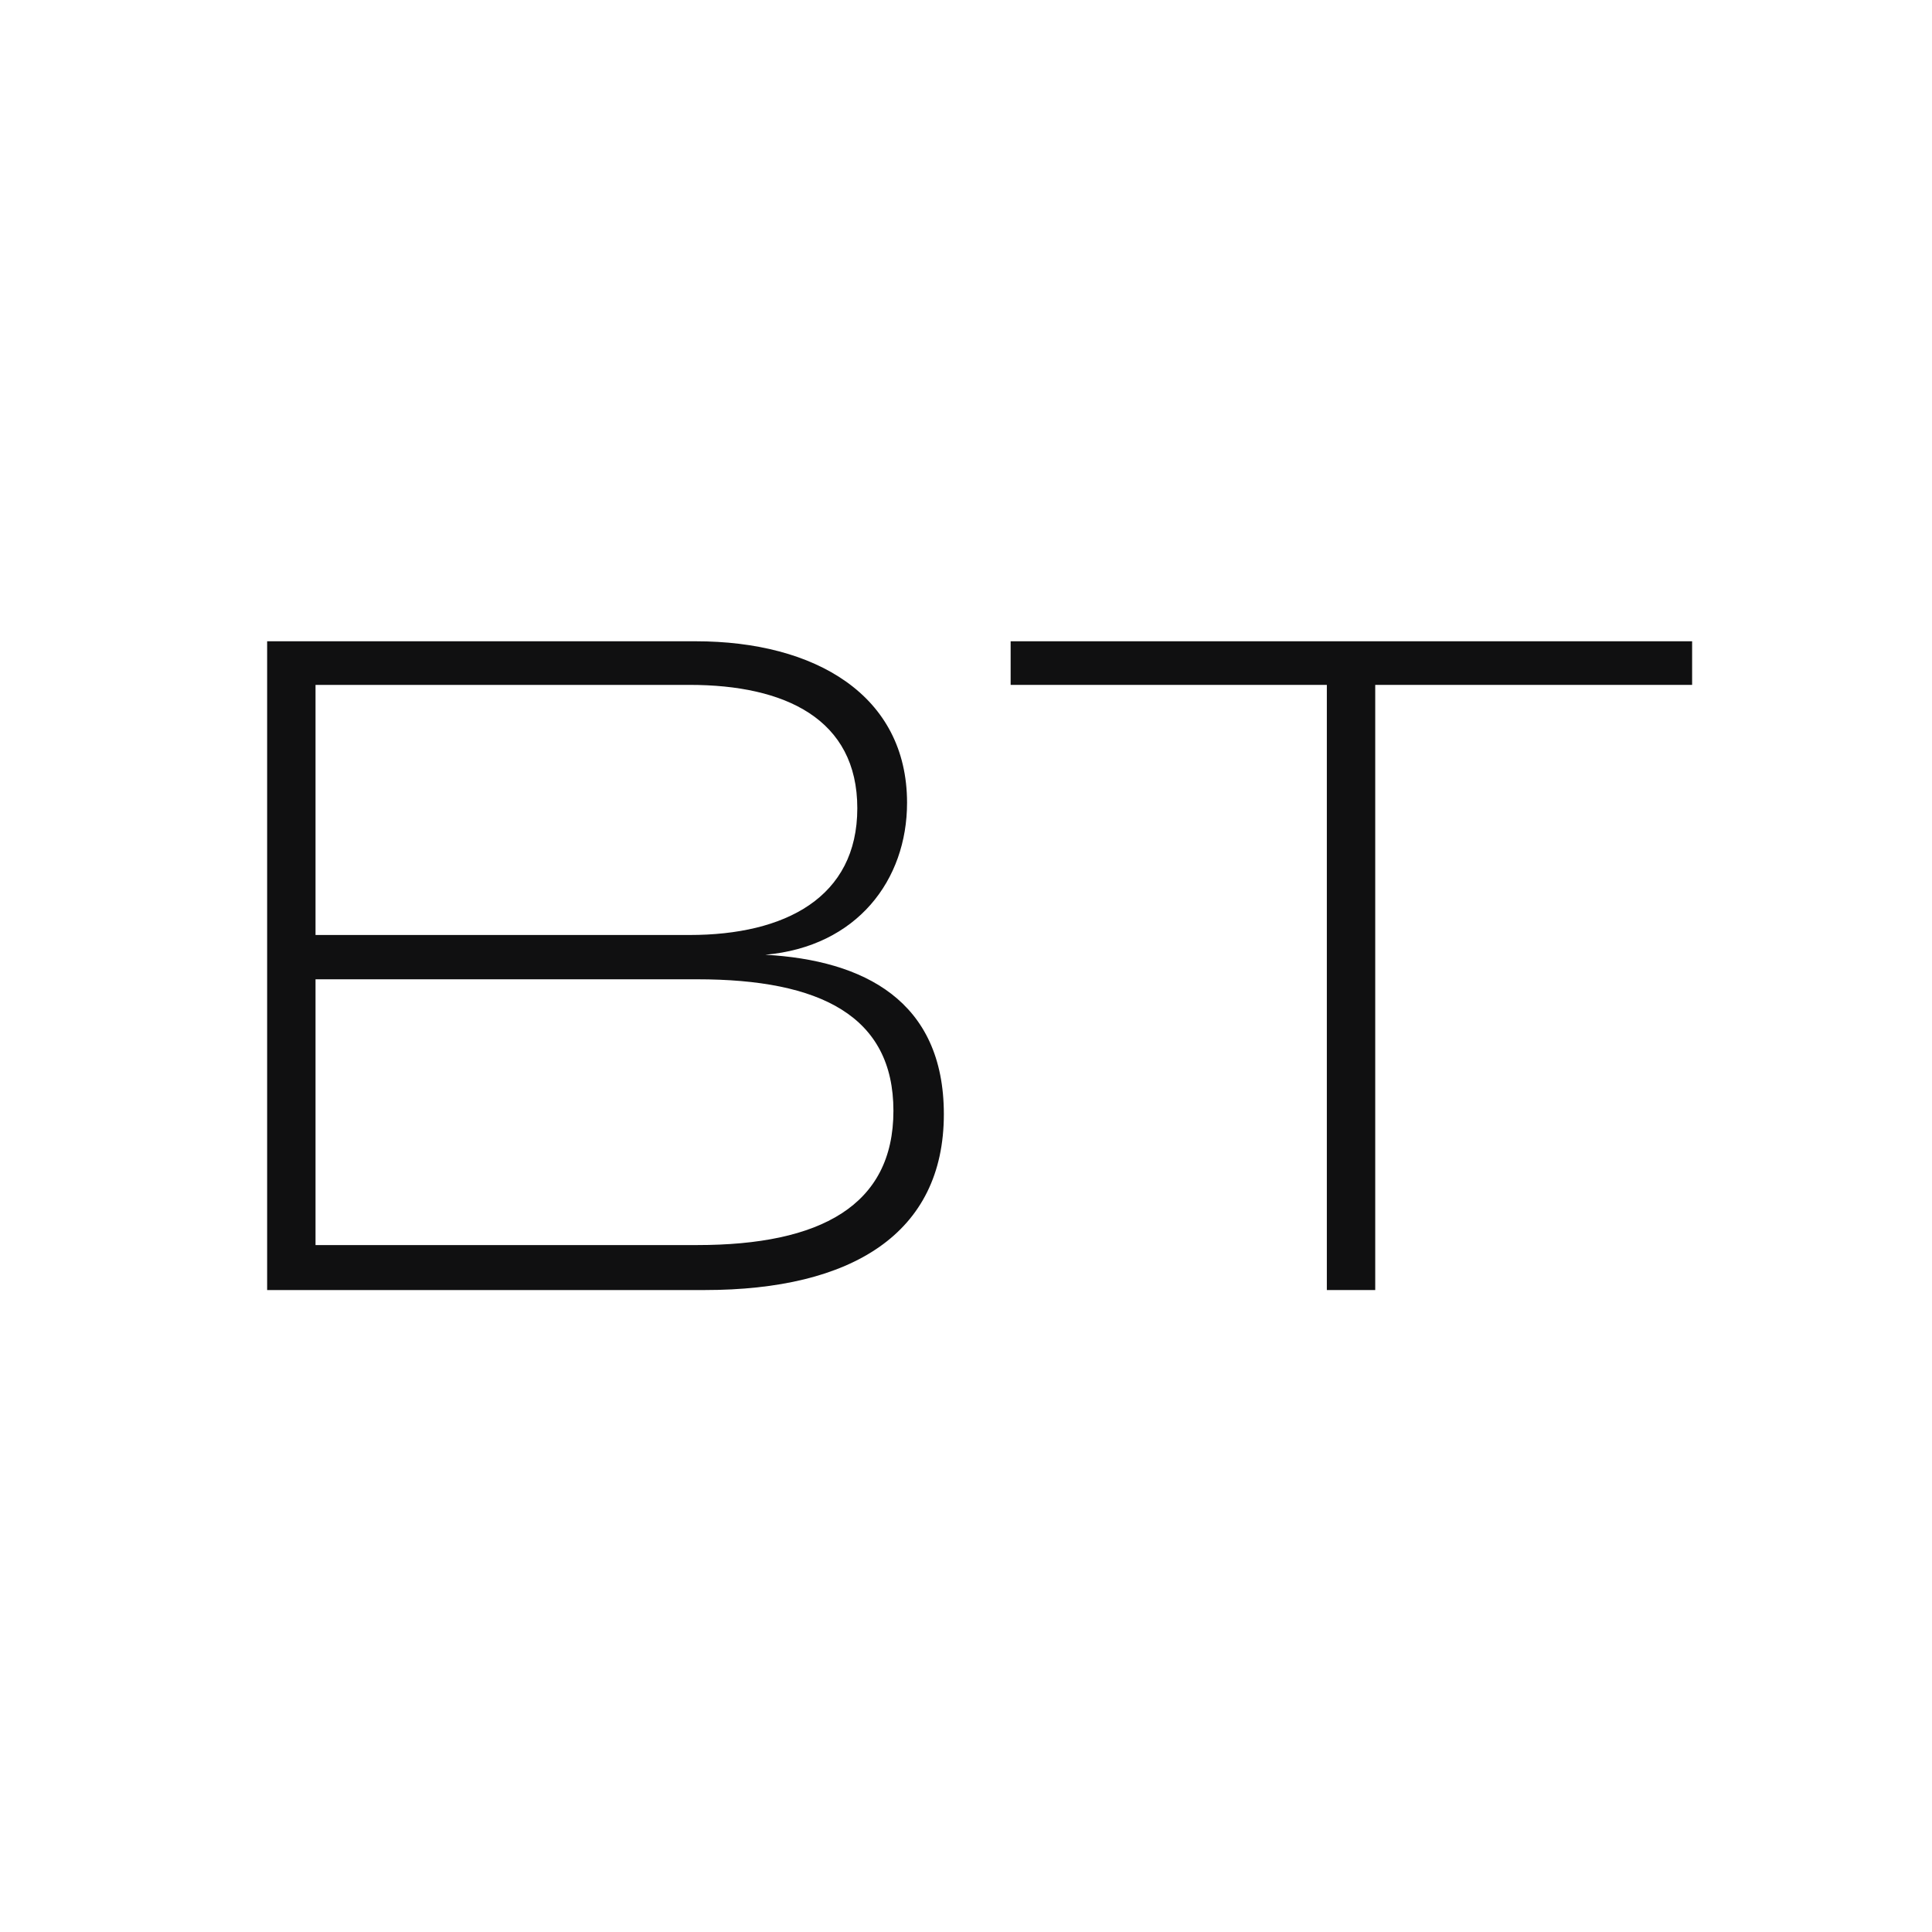 <?xml version="1.0" encoding="UTF-8"?> <svg xmlns="http://www.w3.org/2000/svg" xmlns:xlink="http://www.w3.org/1999/xlink" version="1.1" id="Layer_1" x="0px" y="0px" viewBox="0 0 283.5 283.5" style="enable-background:new 0 0 283.5 283.5;" xml:space="preserve"> <style type="text/css"> .st0{fill:#FFFFFF;} .st1{fill:#101011;} </style> <rect class="st0" width="283.5" height="283.5"></rect> <g> <path id="SVGID_1_" class="st1" d="M102.3,182.7h-56v-39h56c18.1,0,28.8,5.4,28.8,19.3C131.1,176.9,120.4,182.7,102.3,182.7z M101.2,137.2H46.3v-36.7h54.9c14,0,24.6,5,24.6,18.1S115.2,137.2,101.2,137.2z M103.4,189.3c21.6,0,35.1-8.3,35.1-25.8 c0-16.7-11.8-22.6-26.2-23.4c13.5-1.2,20.8-11,20.8-22.3c0-15.8-13.5-23.7-31-23.7H39.2v95.2H103.4z"></path> <polygon class="st1" points="201.8,189.3 201.8,100.5 248.3,100.5 248.3,94.1 148.3,94.1 148.3,100.5 194.7,100.5 194.7,189.3 "></polygon> </g> </svg> 